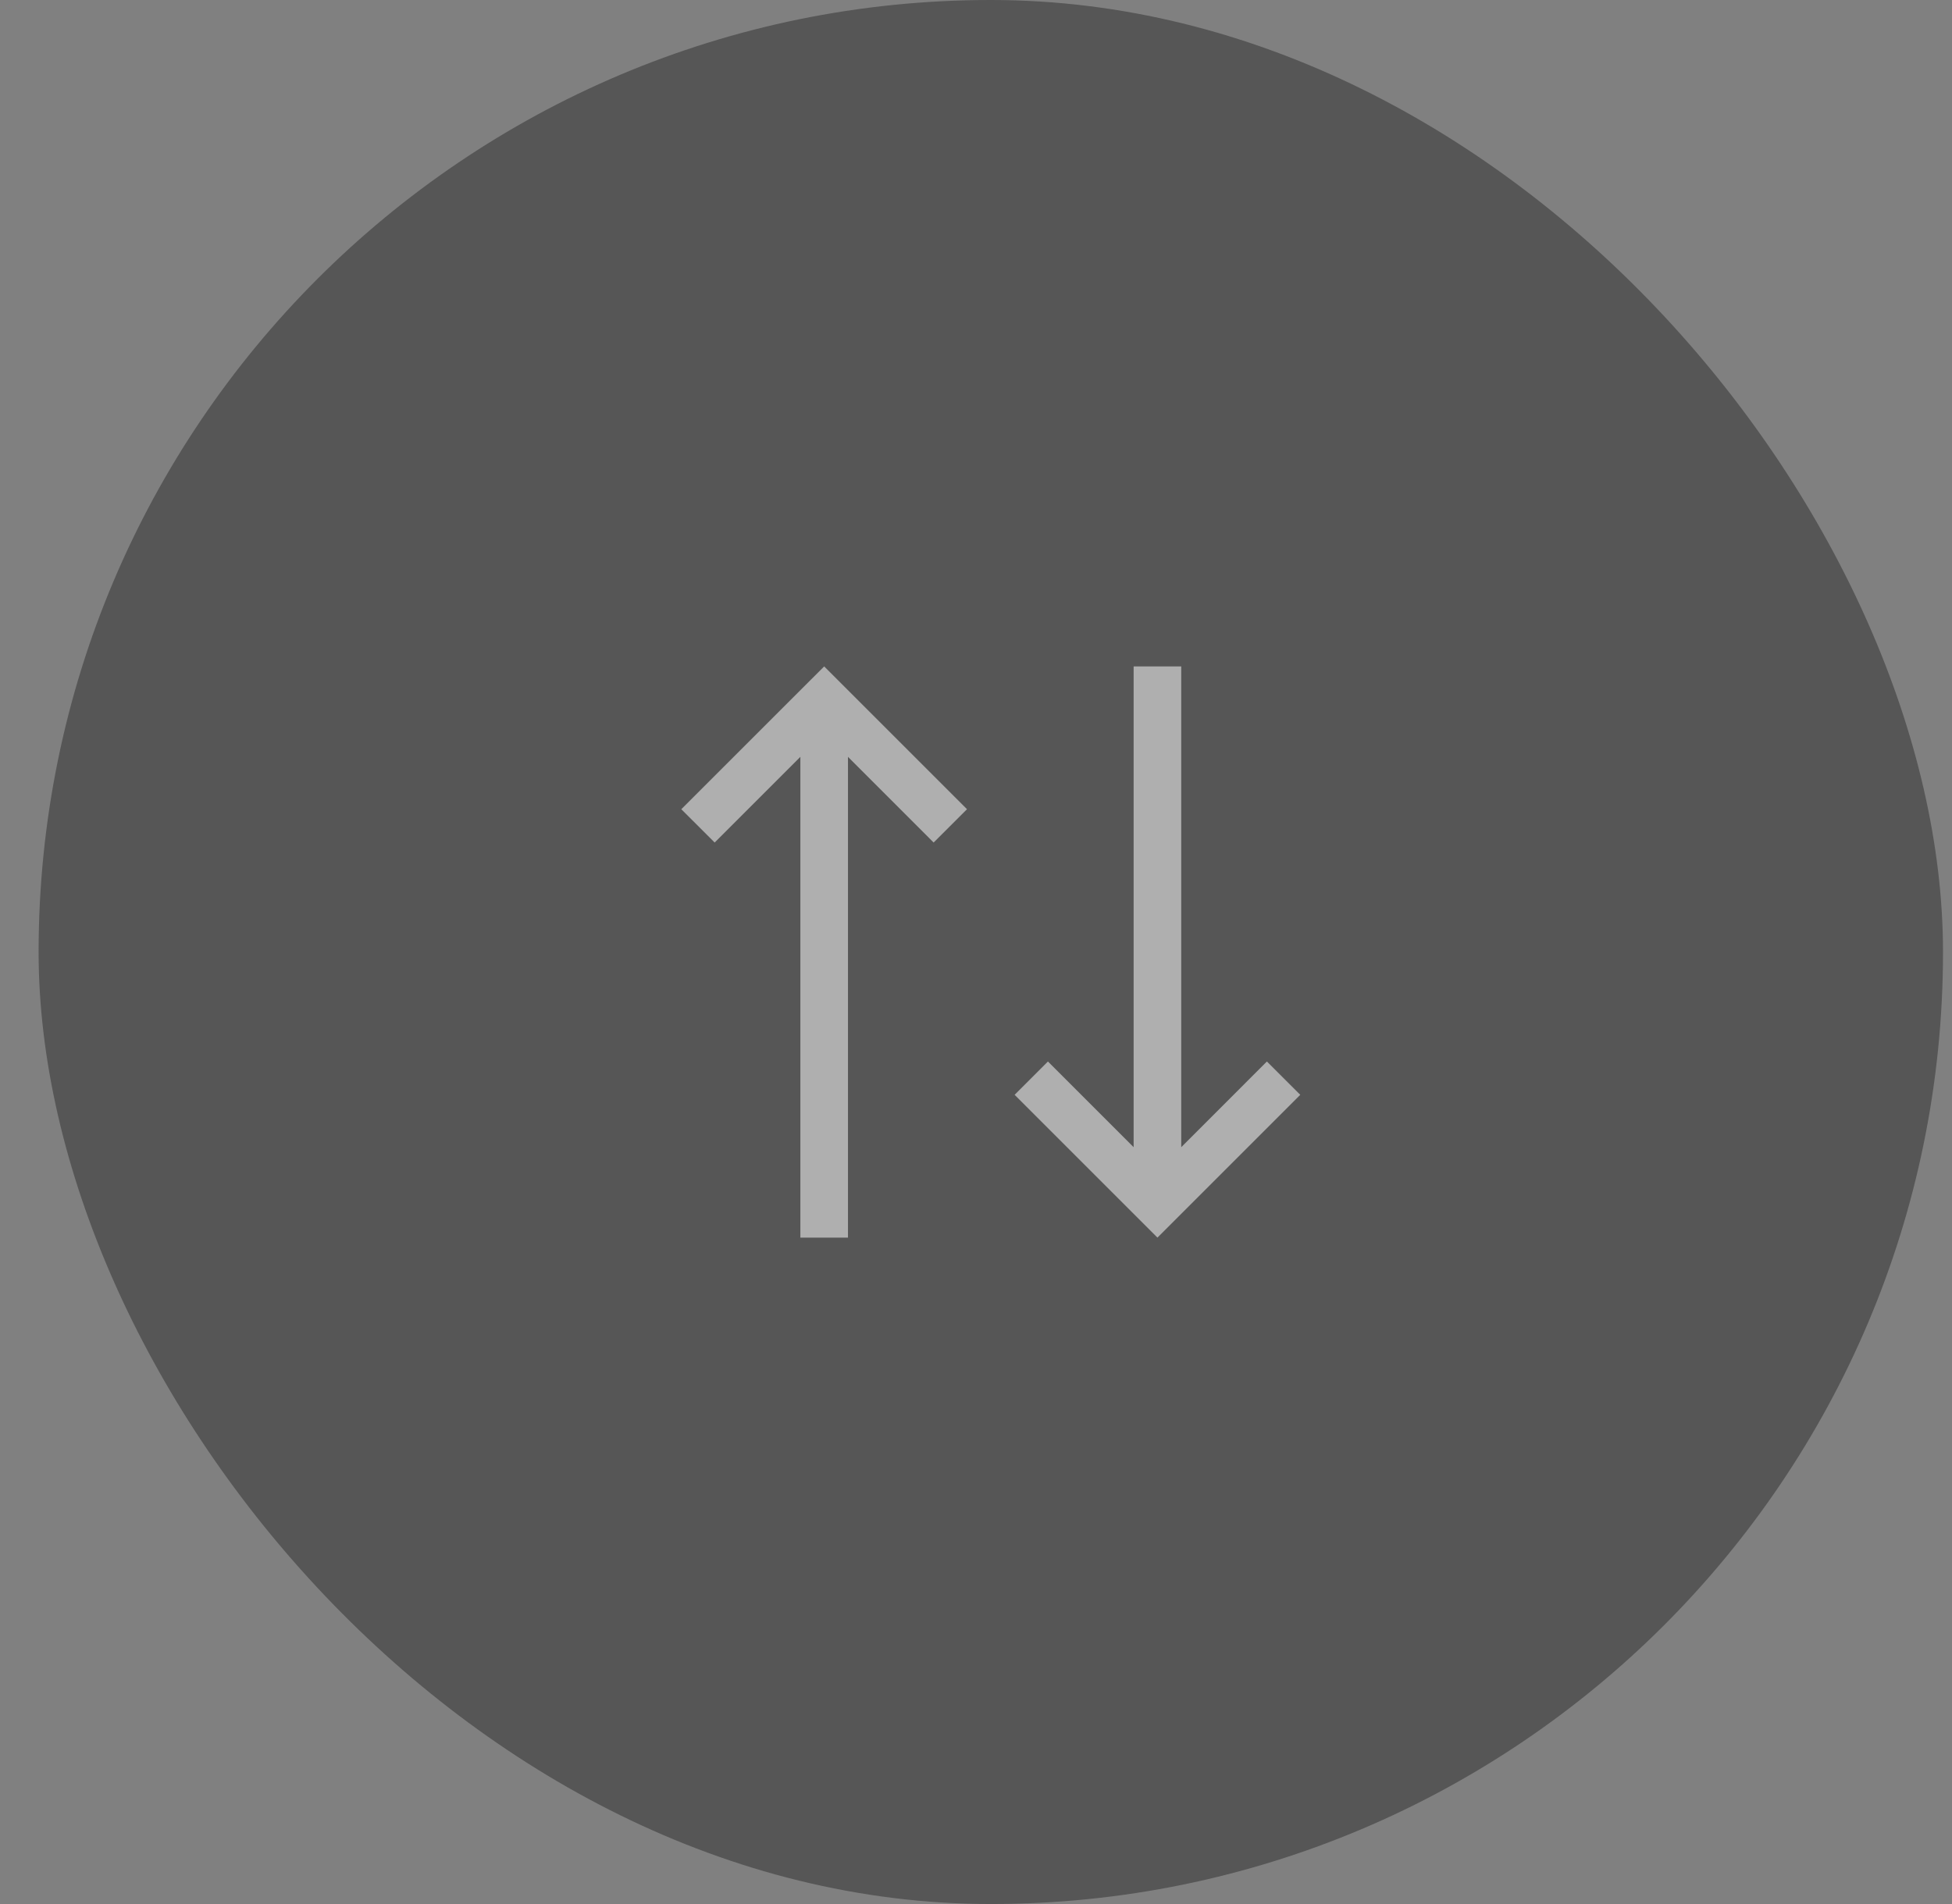 <svg width="41" height="40" viewBox="0 0 41 40" fill="none" xmlns="http://www.w3.org/2000/svg">
<rect x="0" y="0" width="41" height="40" fill="#808080" stroke="none"/>
<g opacity="0.4">
<rect x="0.811" width="40" height="40" rx="20" fill="#161616"/>
<path d="M26.61 22.3L24.811 24.1V14H23.811V24.1L22.011 22.3L21.311 23L24.311 26L27.311 23L26.61 22.3ZM17.311 14L14.31 17L15.011 17.7L16.811 15.9V26H17.811V15.9L19.61 17.7L20.311 17L17.311 14Z" fill="#F4F4F4"/>
</g>
</svg>
